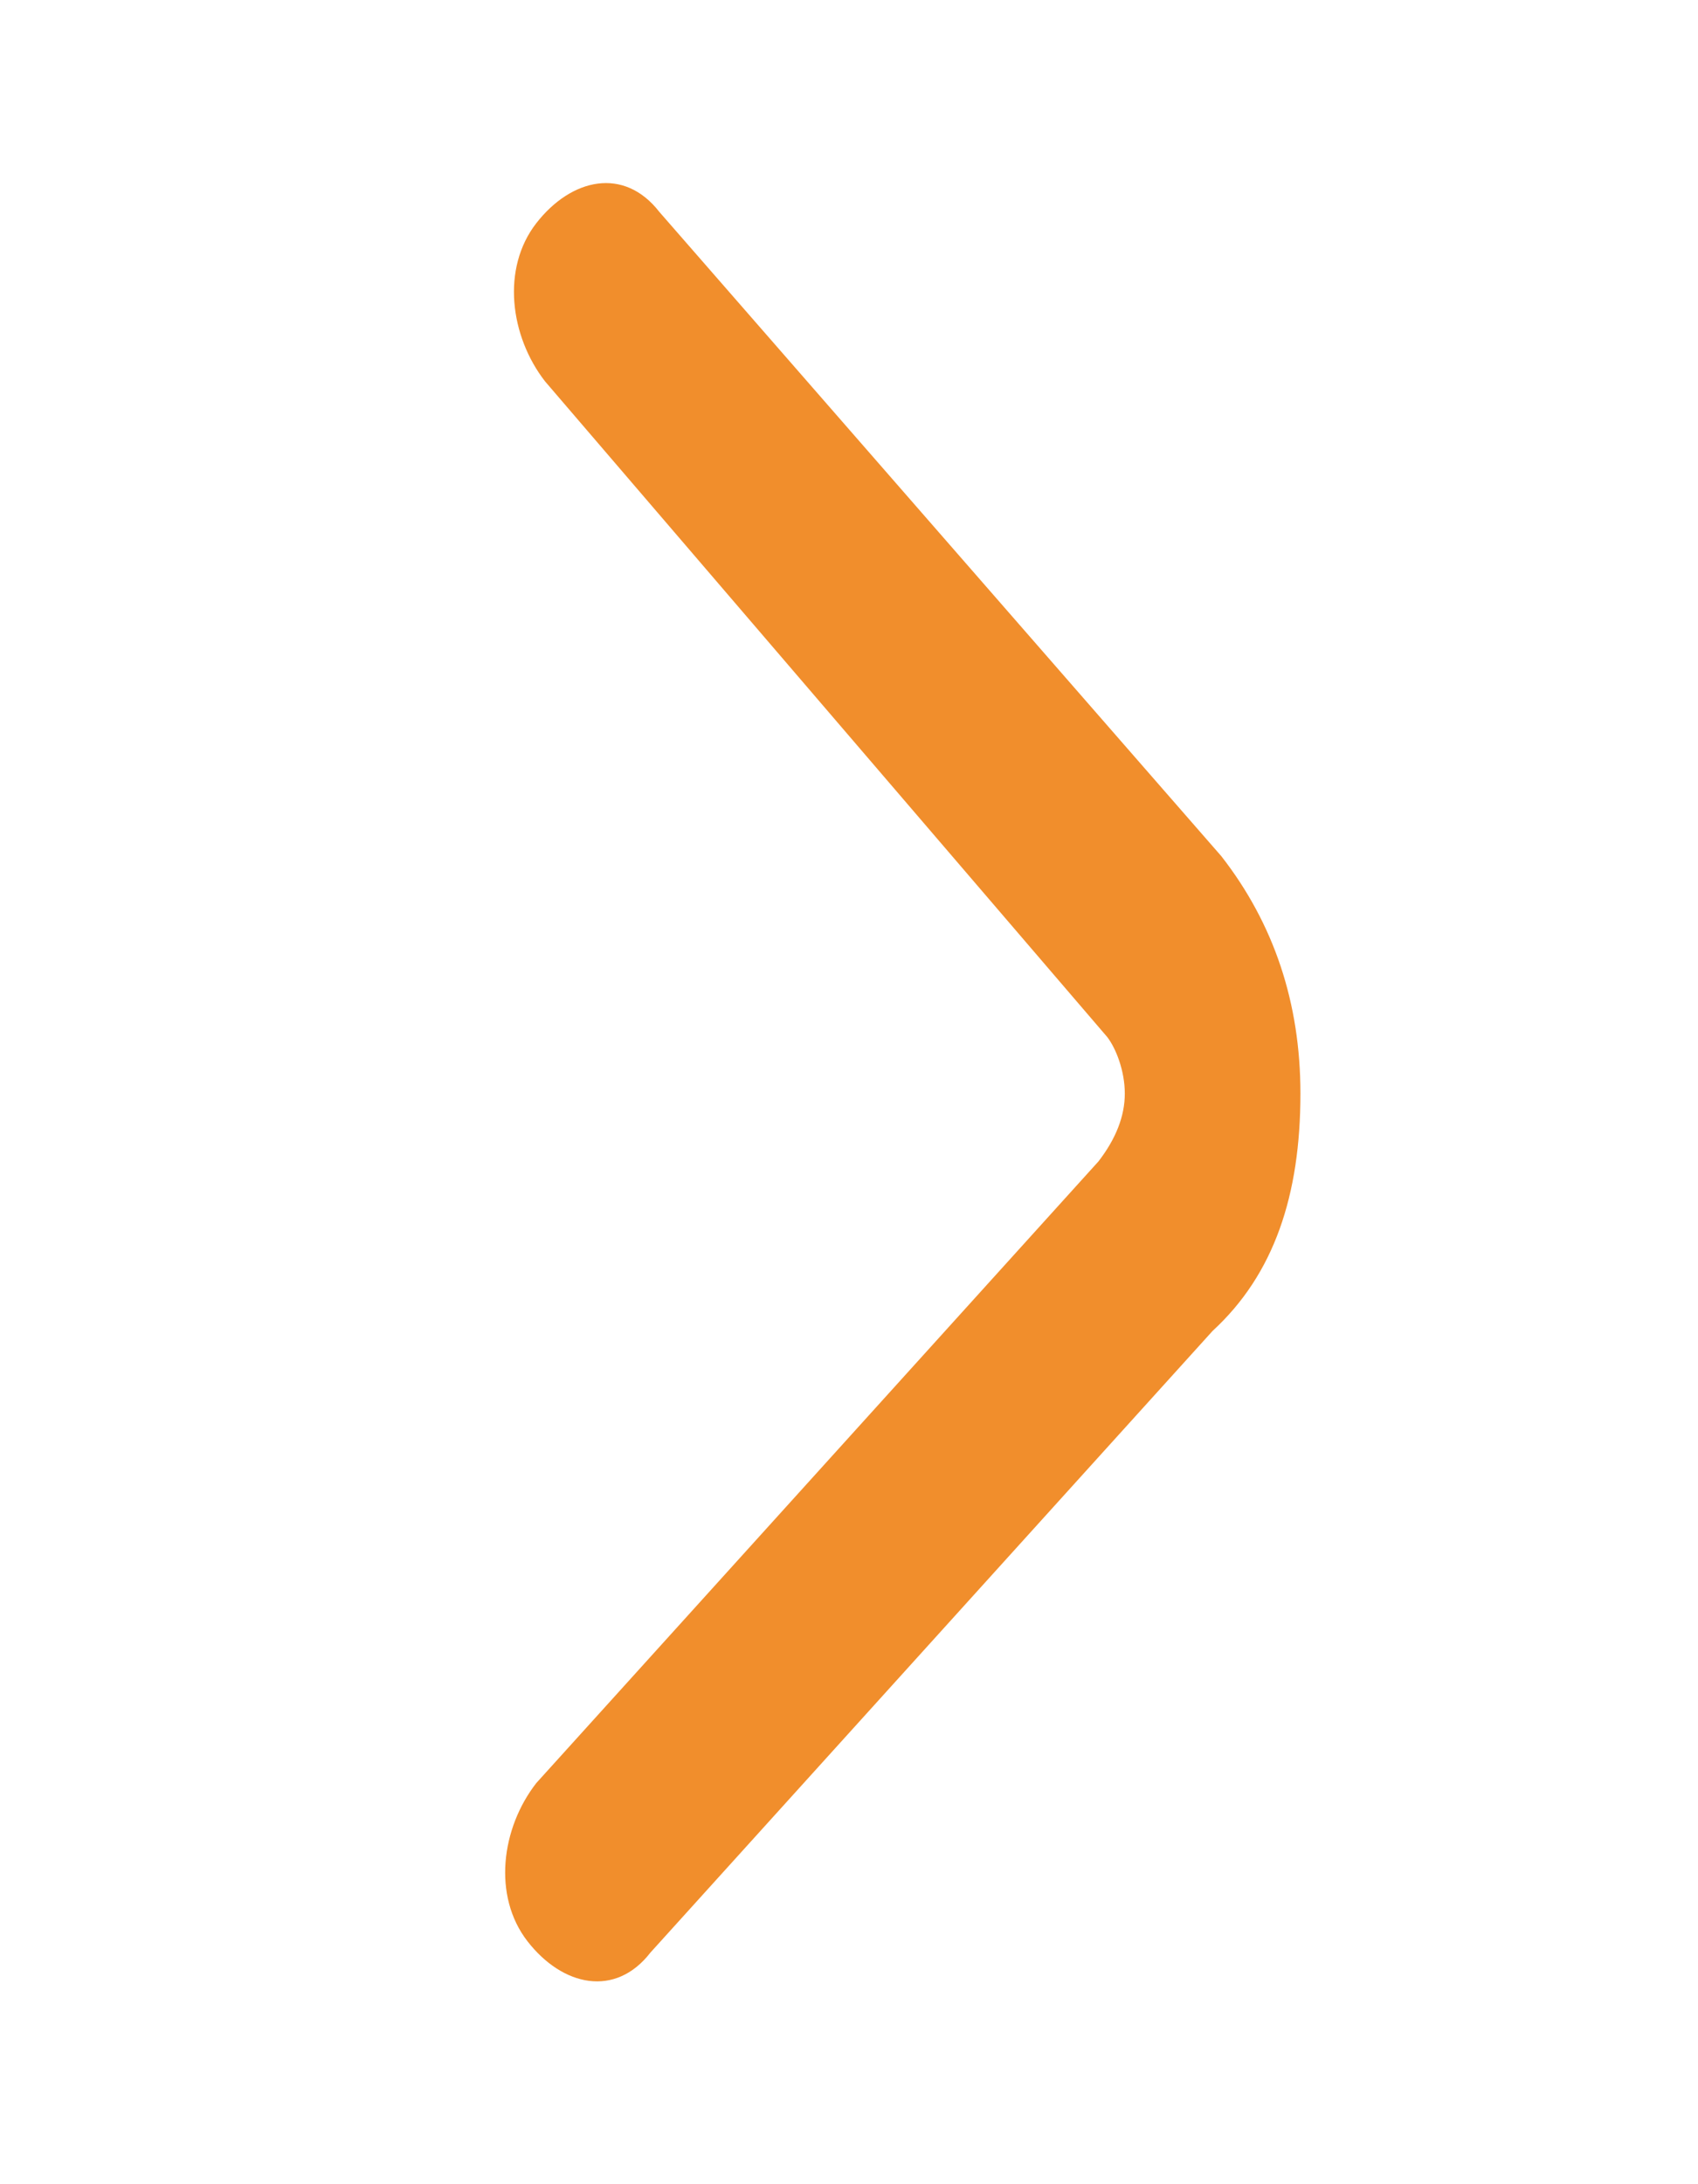 <svg width="14" height="18" viewBox="0 0 14 18" fill="none" xmlns="http://www.w3.org/2000/svg">
<g clip-path="url(#clip0_13_105837)">
<path d="M10.722 9.012C10.722 8.267 10.505 7.614 10.07 7.056L5.436 1.746C5.146 1.373 4.712 1.467 4.422 1.839C4.132 2.212 4.205 2.771 4.494 3.143L9.129 8.546C9.201 8.639 9.274 8.825 9.274 9.012C9.274 9.198 9.201 9.384 9.057 9.571L4.422 14.694C4.132 15.066 4.06 15.625 4.349 15.998C4.639 16.371 5.074 16.464 5.363 16.091L9.998 10.968C10.505 10.502 10.722 9.85 10.722 9.012C10.722 9.105 10.722 9.012 10.722 9.012Z" fill="#F18E2C"/>
</g>
<defs>
<clipPath id="clip0_13_105837">
<rect width="16.767" height="13.035" fill="white" transform="matrix(3.39768e-08 1 1 -5.62349e-08 0.584 0.535)"/>
</clipPath>
</defs>
</svg>
